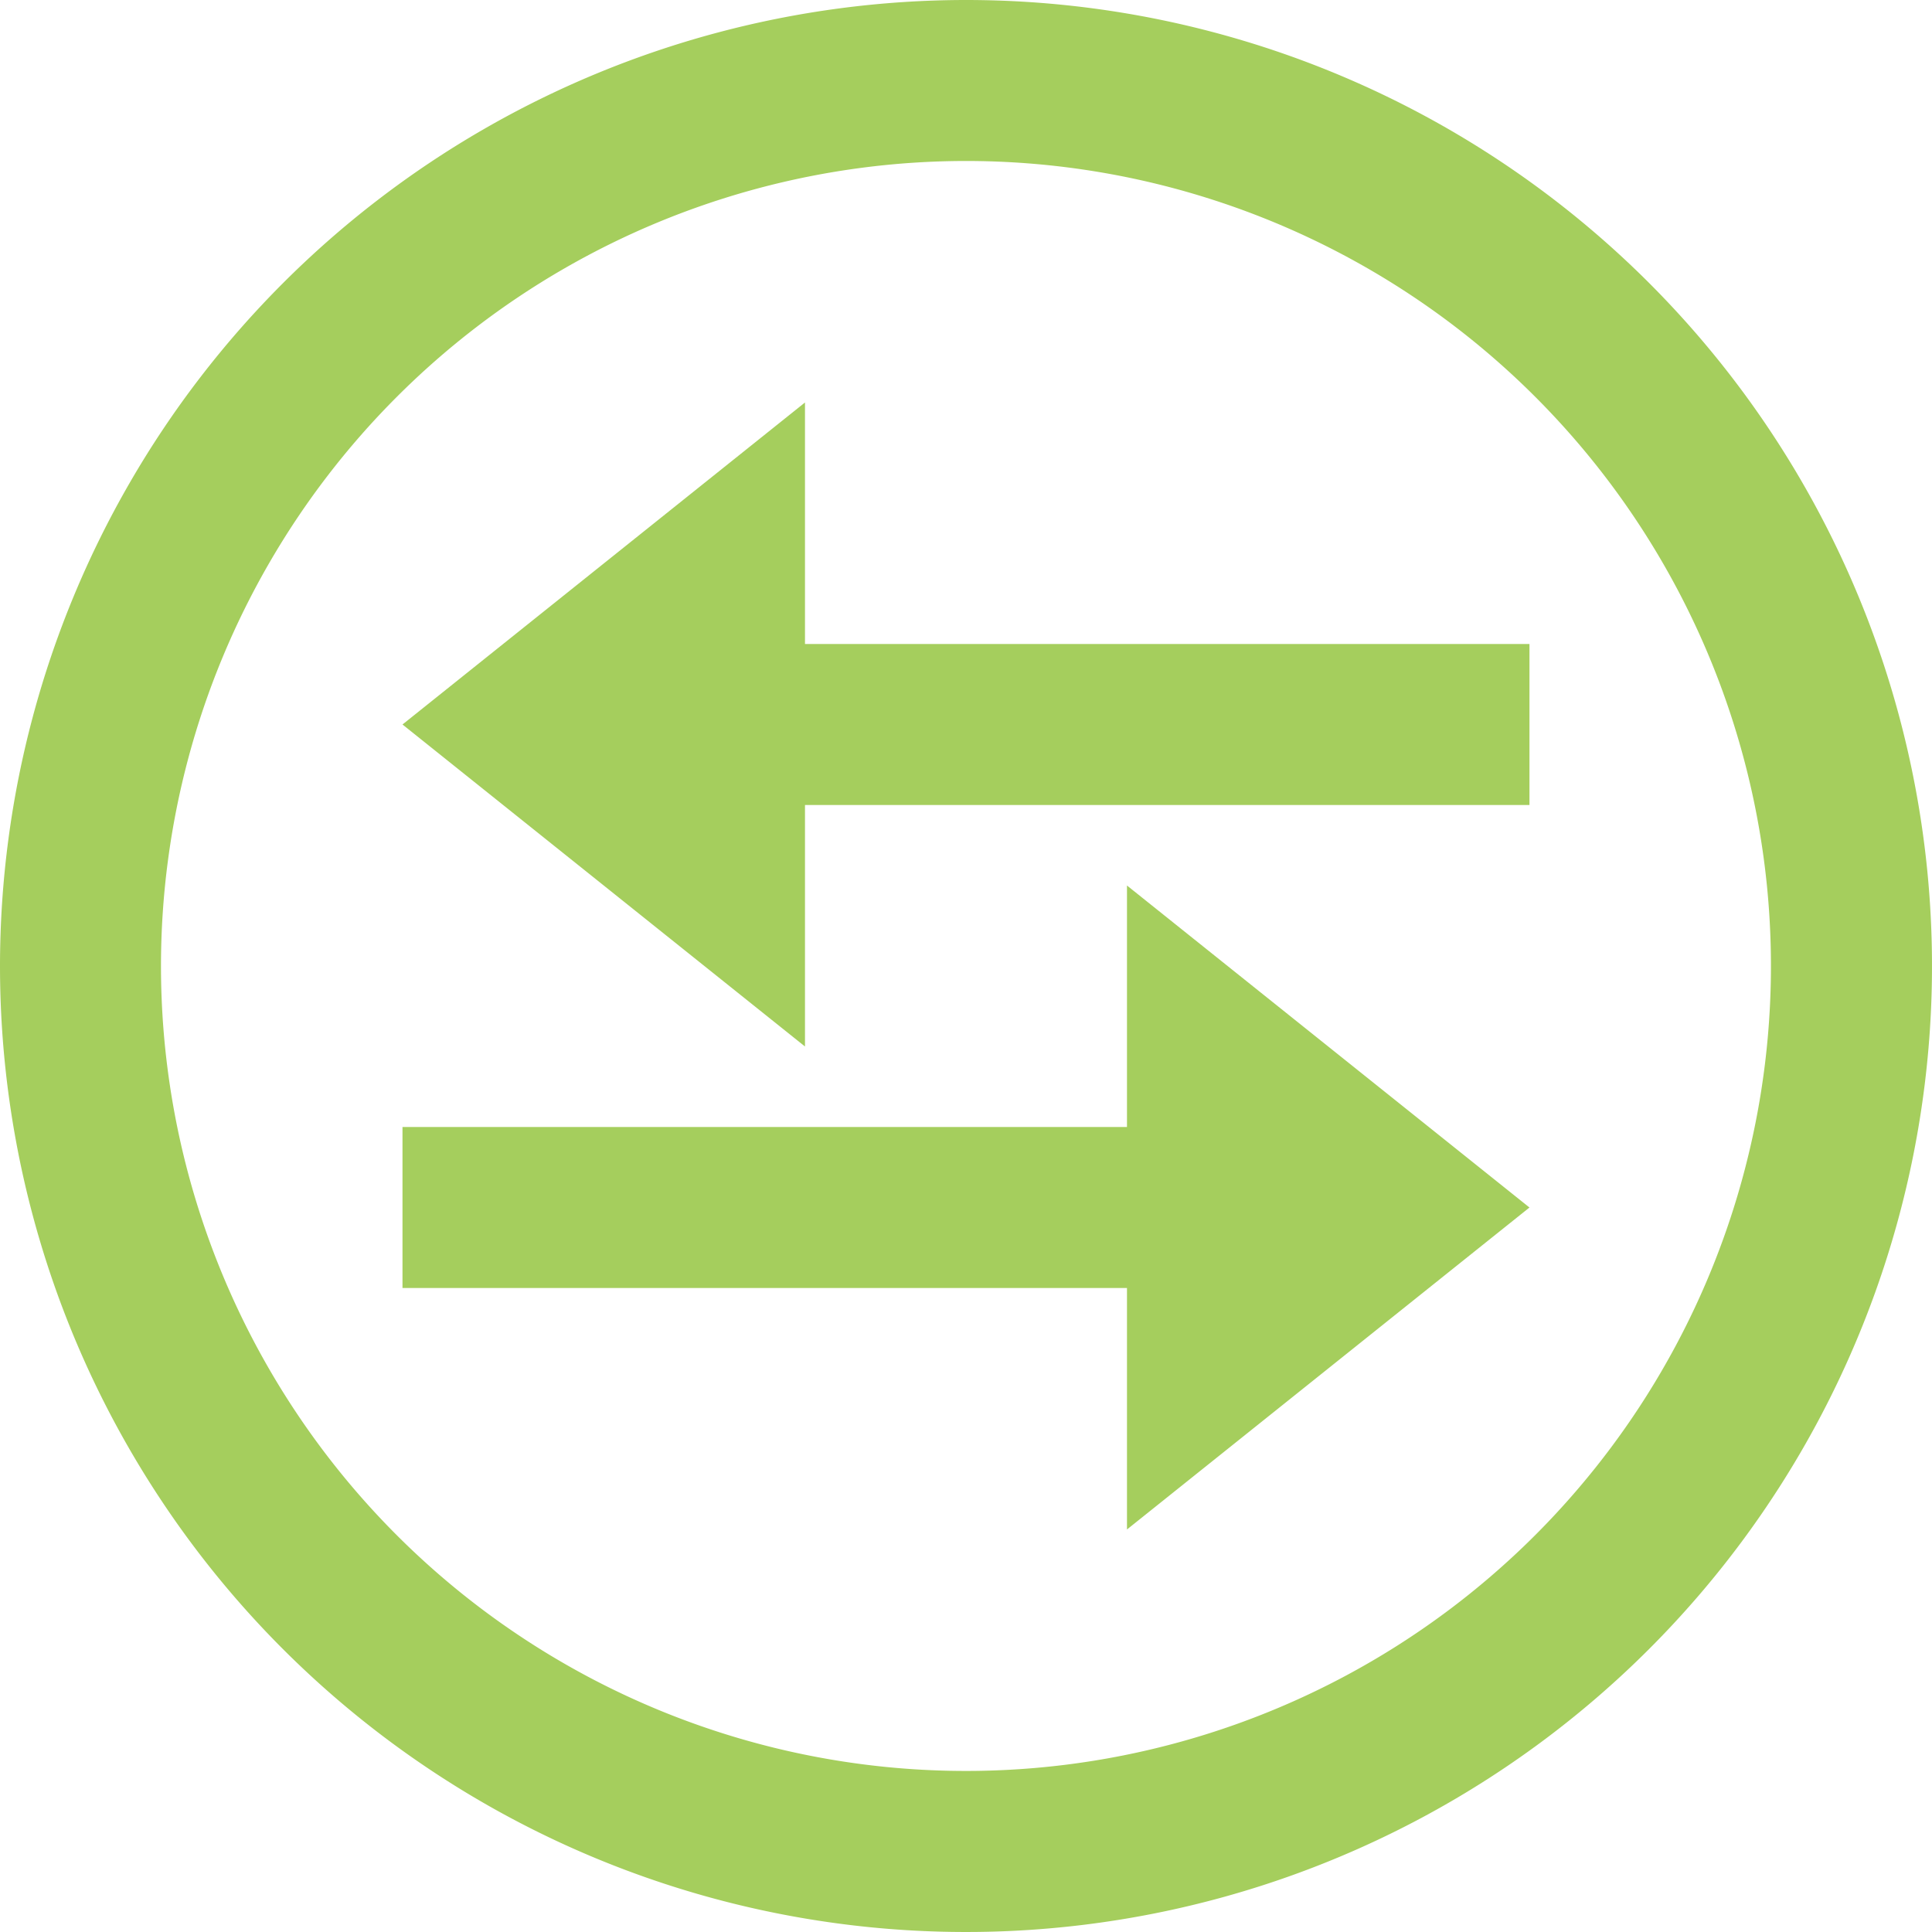<svg xmlns="http://www.w3.org/2000/svg" width="52.062" height="52.062" viewBox="0 0 52.062 52.062"><path d="M26.031,0A26.031,26.031,0,1,1,0,26.031,26.043,26.043,0,0,1,26.031,0Zm0,4.338A21.692,21.692,0,1,1,4.338,26.031,21.7,21.7,0,0,1,26.031,4.338Zm4.338,26.031V23.862l10.846,8.677L30.369,41.215V34.708H10.846V30.369ZM21.692,17.354V10.846L10.846,19.523,21.692,28.2V21.692H41.215V17.354Z" fill="rgb(164.6,205.4,93.4 )" fill-rule="evenodd"/></svg>